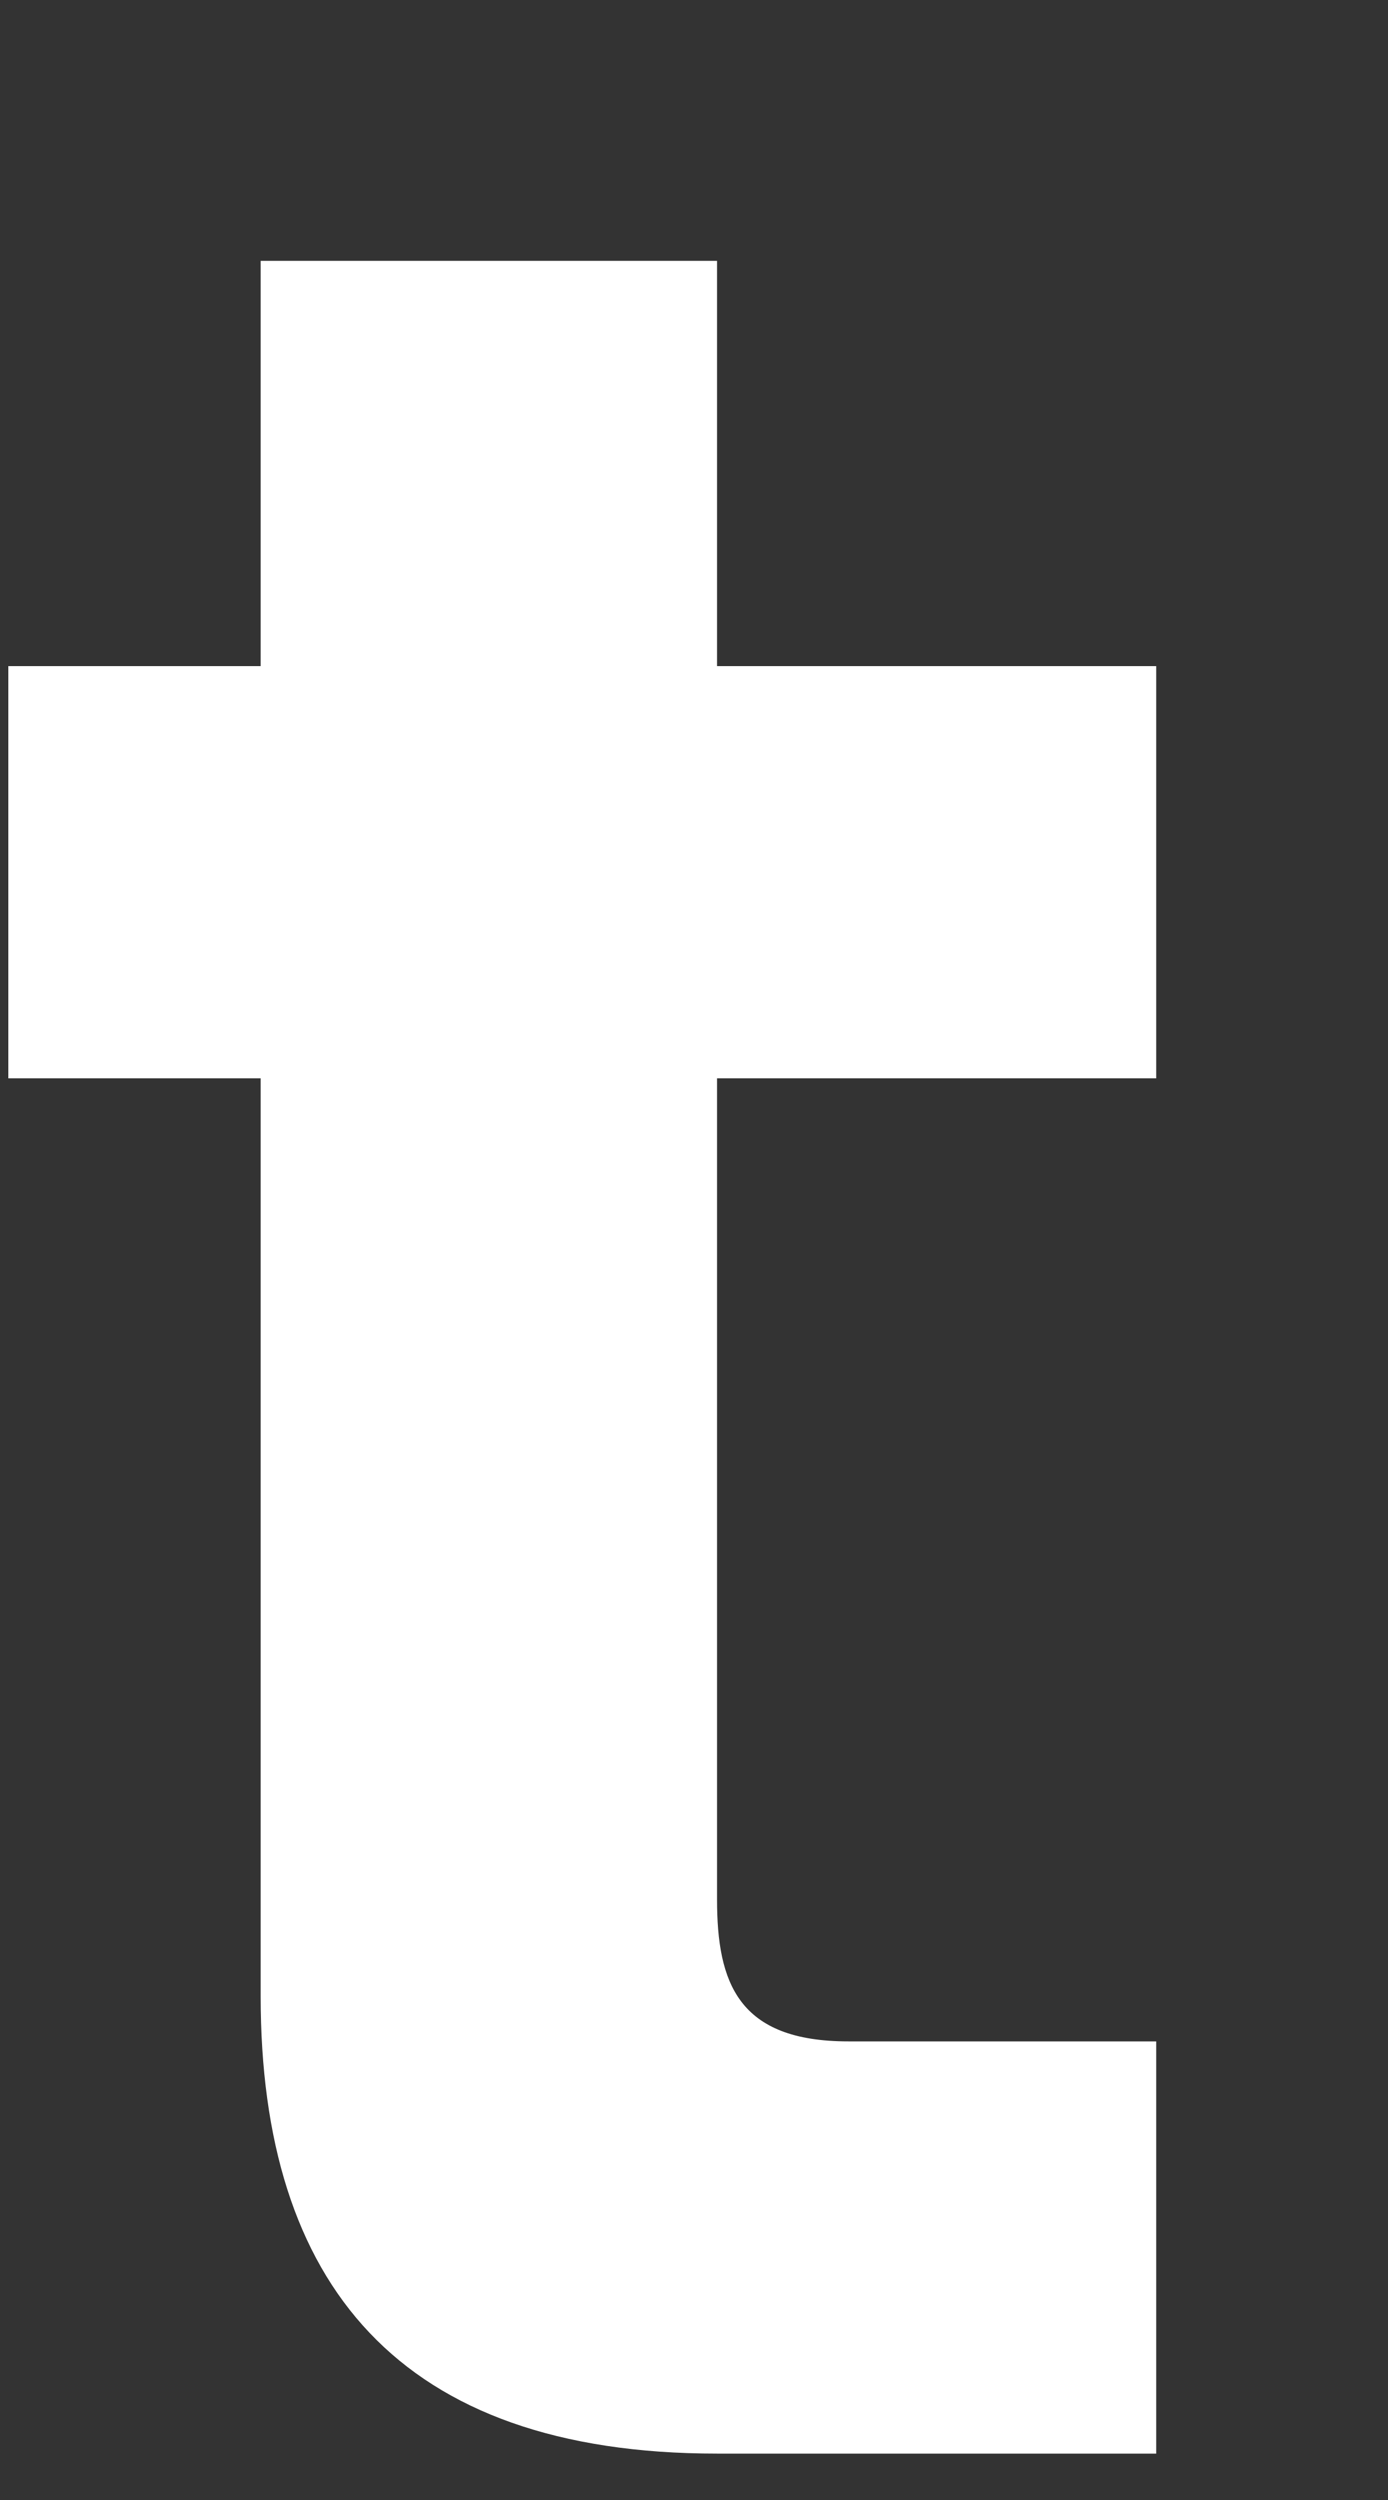 <?xml version="1.0" encoding="UTF-8"?><svg xmlns="http://www.w3.org/2000/svg" xmlns:xlink="http://www.w3.org/1999/xlink" xmlns:avocode="https://avocode.com/" id="SVGDoc65c41b0d5a2ac" width="5px" height="9px" version="1.1" viewBox="0 0 5 9" aria-hidden="true"><rect x="0" y="0" width="5" height="9" fill="#333333" stroke="none"/><defs><linearGradient class="cerosgradient" data-cerosgradient="true" id="CerosGradient_idabdc004ca" gradientUnits="userSpaceOnUse" x1="50%" y1="100%" x2="50%" y2="0%"><stop offset="0%" stop-color="#d1d1d1"/><stop offset="100%" stop-color="#d1d1d1"/></linearGradient><linearGradient/></defs><g><g><path d="M4.165,7.349v0v1.484v0h-1.582c-1.146,0 -1.644,-0.611 -1.644,-1.646v-3.305v0h-0.909v0v-1.484v0h0.909v0v-1.459v0h1.644v0v1.459v0h1.582v0v1.484v0h-1.582v0v2.956c0,0.299 0.075,0.511 0.473,0.511z" fill="#ffffff" fill-opacity="1"/></g></g></svg>